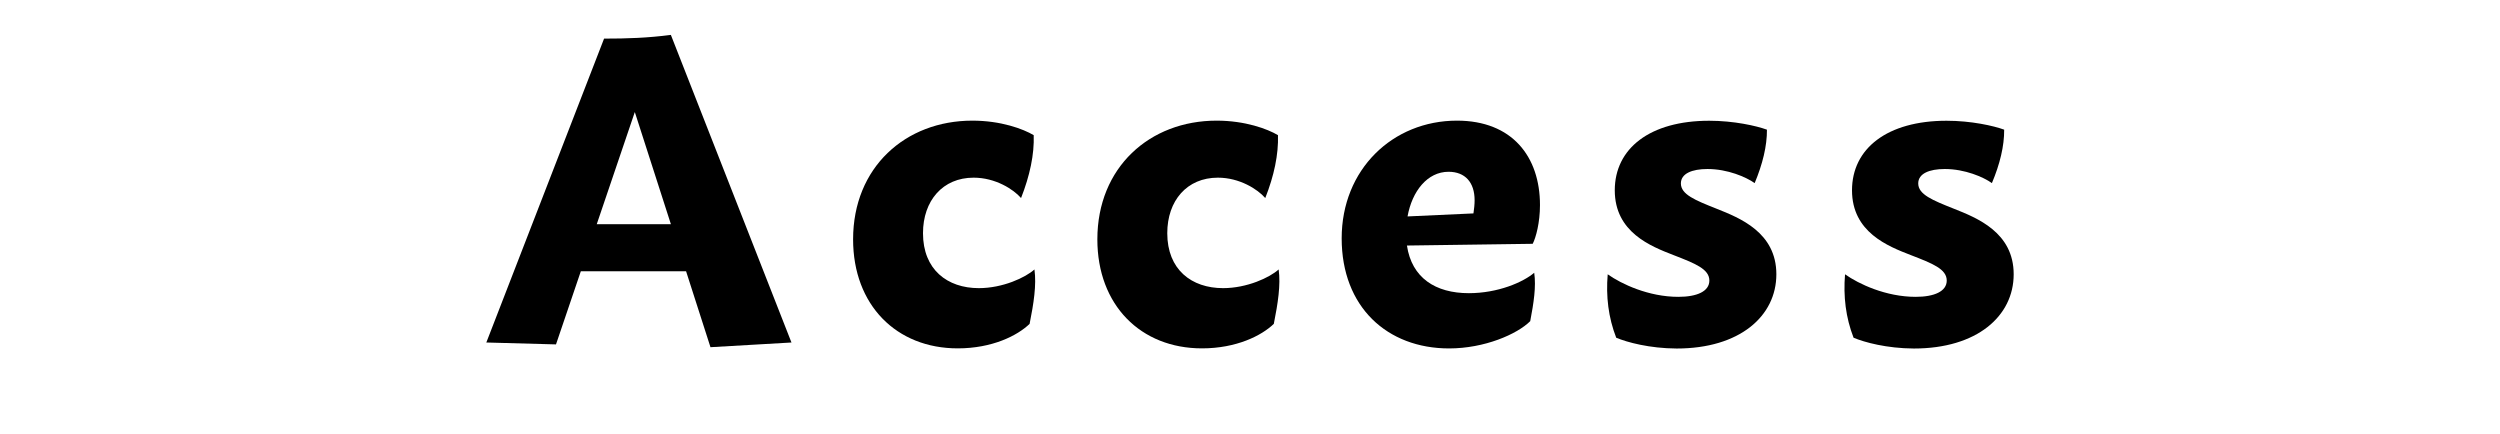 <?xml version="1.0" encoding="utf-8"?>
<!-- Generator: Adobe Illustrator 16.0.0, SVG Export Plug-In . SVG Version: 6.00 Build 0)  -->
<!DOCTYPE svg PUBLIC "-//W3C//DTD SVG 1.1//EN" "http://www.w3.org/Graphics/SVG/1.1/DTD/svg11.dtd">
<svg version="1.1" id="レイヤー_1" xmlns="http://www.w3.org/2000/svg" xmlns:xlink="http://www.w3.org/1999/xlink" x="0px"
	 y="0px" width="121px" height="21px" viewBox="-20.814 -1.996 121 21" enable-background="new -20.814 -1.996 121 21"
	 xml:space="preserve">
<g>
	<g>
		<g>
			<path d="M12.392,11.133H7.298l-1.202,3.54l-3.372-0.092L8.423-0.127c1.115,0,2.111-0.033,3.233-0.18l5.837,14.888l-3.92,0.227
				L12.392,11.133z M11.657,8.854L9.911,3.427L8.069,8.854H11.657z"/>
			<path d="M20.476,9.588c0-3.482,2.529-5.745,5.772-5.745c1.383,0,2.459,0.4,2.969,0.703c0.034,0.928-0.188,1.965-0.612,3.043
				c-0.368-0.424-1.244-0.986-2.296-0.986c-1.488,0-2.45,1.106-2.45,2.689c0,1.762,1.178,2.658,2.702,2.658
				c1.159,0,2.259-0.513,2.692-0.905c0.104,0.751-0.037,1.646-0.234,2.634c-0.592,0.571-1.812,1.186-3.477,1.186
				C22.574,14.866,20.476,12.771,20.476,9.588z"/>
			<path d="M32.298,9.588c0-3.482,2.532-5.745,5.771-5.745c1.383,0,2.462,0.4,2.971,0.703c0.03,0.928-0.188,1.965-0.615,3.043
				c-0.366-0.424-1.242-0.986-2.294-0.986c-1.491,0-2.449,1.106-2.449,2.689c0,1.762,1.175,2.658,2.701,2.658
				c1.157,0,2.26-0.513,2.69-0.905c0.105,0.751-0.038,1.646-0.234,2.634c-0.593,0.571-1.812,1.186-3.476,1.186
				C34.396,14.866,32.298,12.771,32.298,9.588z"/>
			<path d="M53.442,11.206c0.098,0.668-0.025,1.463-0.193,2.342c-0.633,0.631-2.213,1.32-3.926,1.32c-2.997,0-5.2-2.006-5.2-5.328
				c0-3.339,2.472-5.697,5.581-5.697c2.666,0,4.017,1.737,4.017,4.086c0,0.853-0.196,1.573-0.352,1.875l-6.087,0.084
				c0.234,1.567,1.381,2.306,3,2.306C51.685,12.193,52.903,11.665,53.442,11.206z M47.311,8.479l3.19-0.146
				c0.031-0.208,0.056-0.434,0.056-0.636c0-0.863-0.456-1.379-1.261-1.379C48.271,6.318,47.532,7.255,47.311,8.479z"/>
			<path d="M57.411,14.35c-0.381-0.983-0.502-1.999-0.412-3.07c0.658,0.468,1.979,1.091,3.418,1.091
				c0.906,0,1.502-0.266,1.502-0.789c0-0.557-0.691-0.826-1.735-1.232c-1.099-0.426-2.843-1.104-2.843-3.135
				c0-2.027,1.701-3.367,4.57-3.367c1.195,0,2.28,0.245,2.795,0.432c0.006,0.788-0.21,1.668-0.594,2.586
				c-0.413-0.292-1.307-0.682-2.282-0.682c-0.753,0-1.289,0.221-1.289,0.697c0,0.535,0.688,0.812,1.726,1.224
				c1.125,0.448,2.895,1.147,2.895,3.173c0,2.029-1.778,3.594-4.825,3.594C59.023,14.866,57.939,14.572,57.411,14.35z"/>
			<path d="M68.899,14.35c-0.381-0.983-0.501-1.999-0.413-3.07c0.659,0.468,1.978,1.091,3.419,1.091
				c0.905,0,1.503-0.266,1.503-0.789c0-0.557-0.691-0.826-1.74-1.232c-1.099-0.426-2.845-1.104-2.845-3.135
				c0-2.027,1.708-3.367,4.576-3.367c1.195,0,2.282,0.245,2.789,0.432c0.006,0.788-0.207,1.668-0.594,2.586
				c-0.408-0.292-1.307-0.682-2.28-0.682c-0.75,0-1.286,0.221-1.286,0.697c0,0.535,0.688,0.812,1.723,1.224
				c1.128,0.448,2.897,1.147,2.897,3.173c0,2.029-1.781,3.594-4.828,3.594C70.508,14.866,69.424,14.572,68.899,14.35z"/>
		</g>
	</g>
</g>
</svg>
